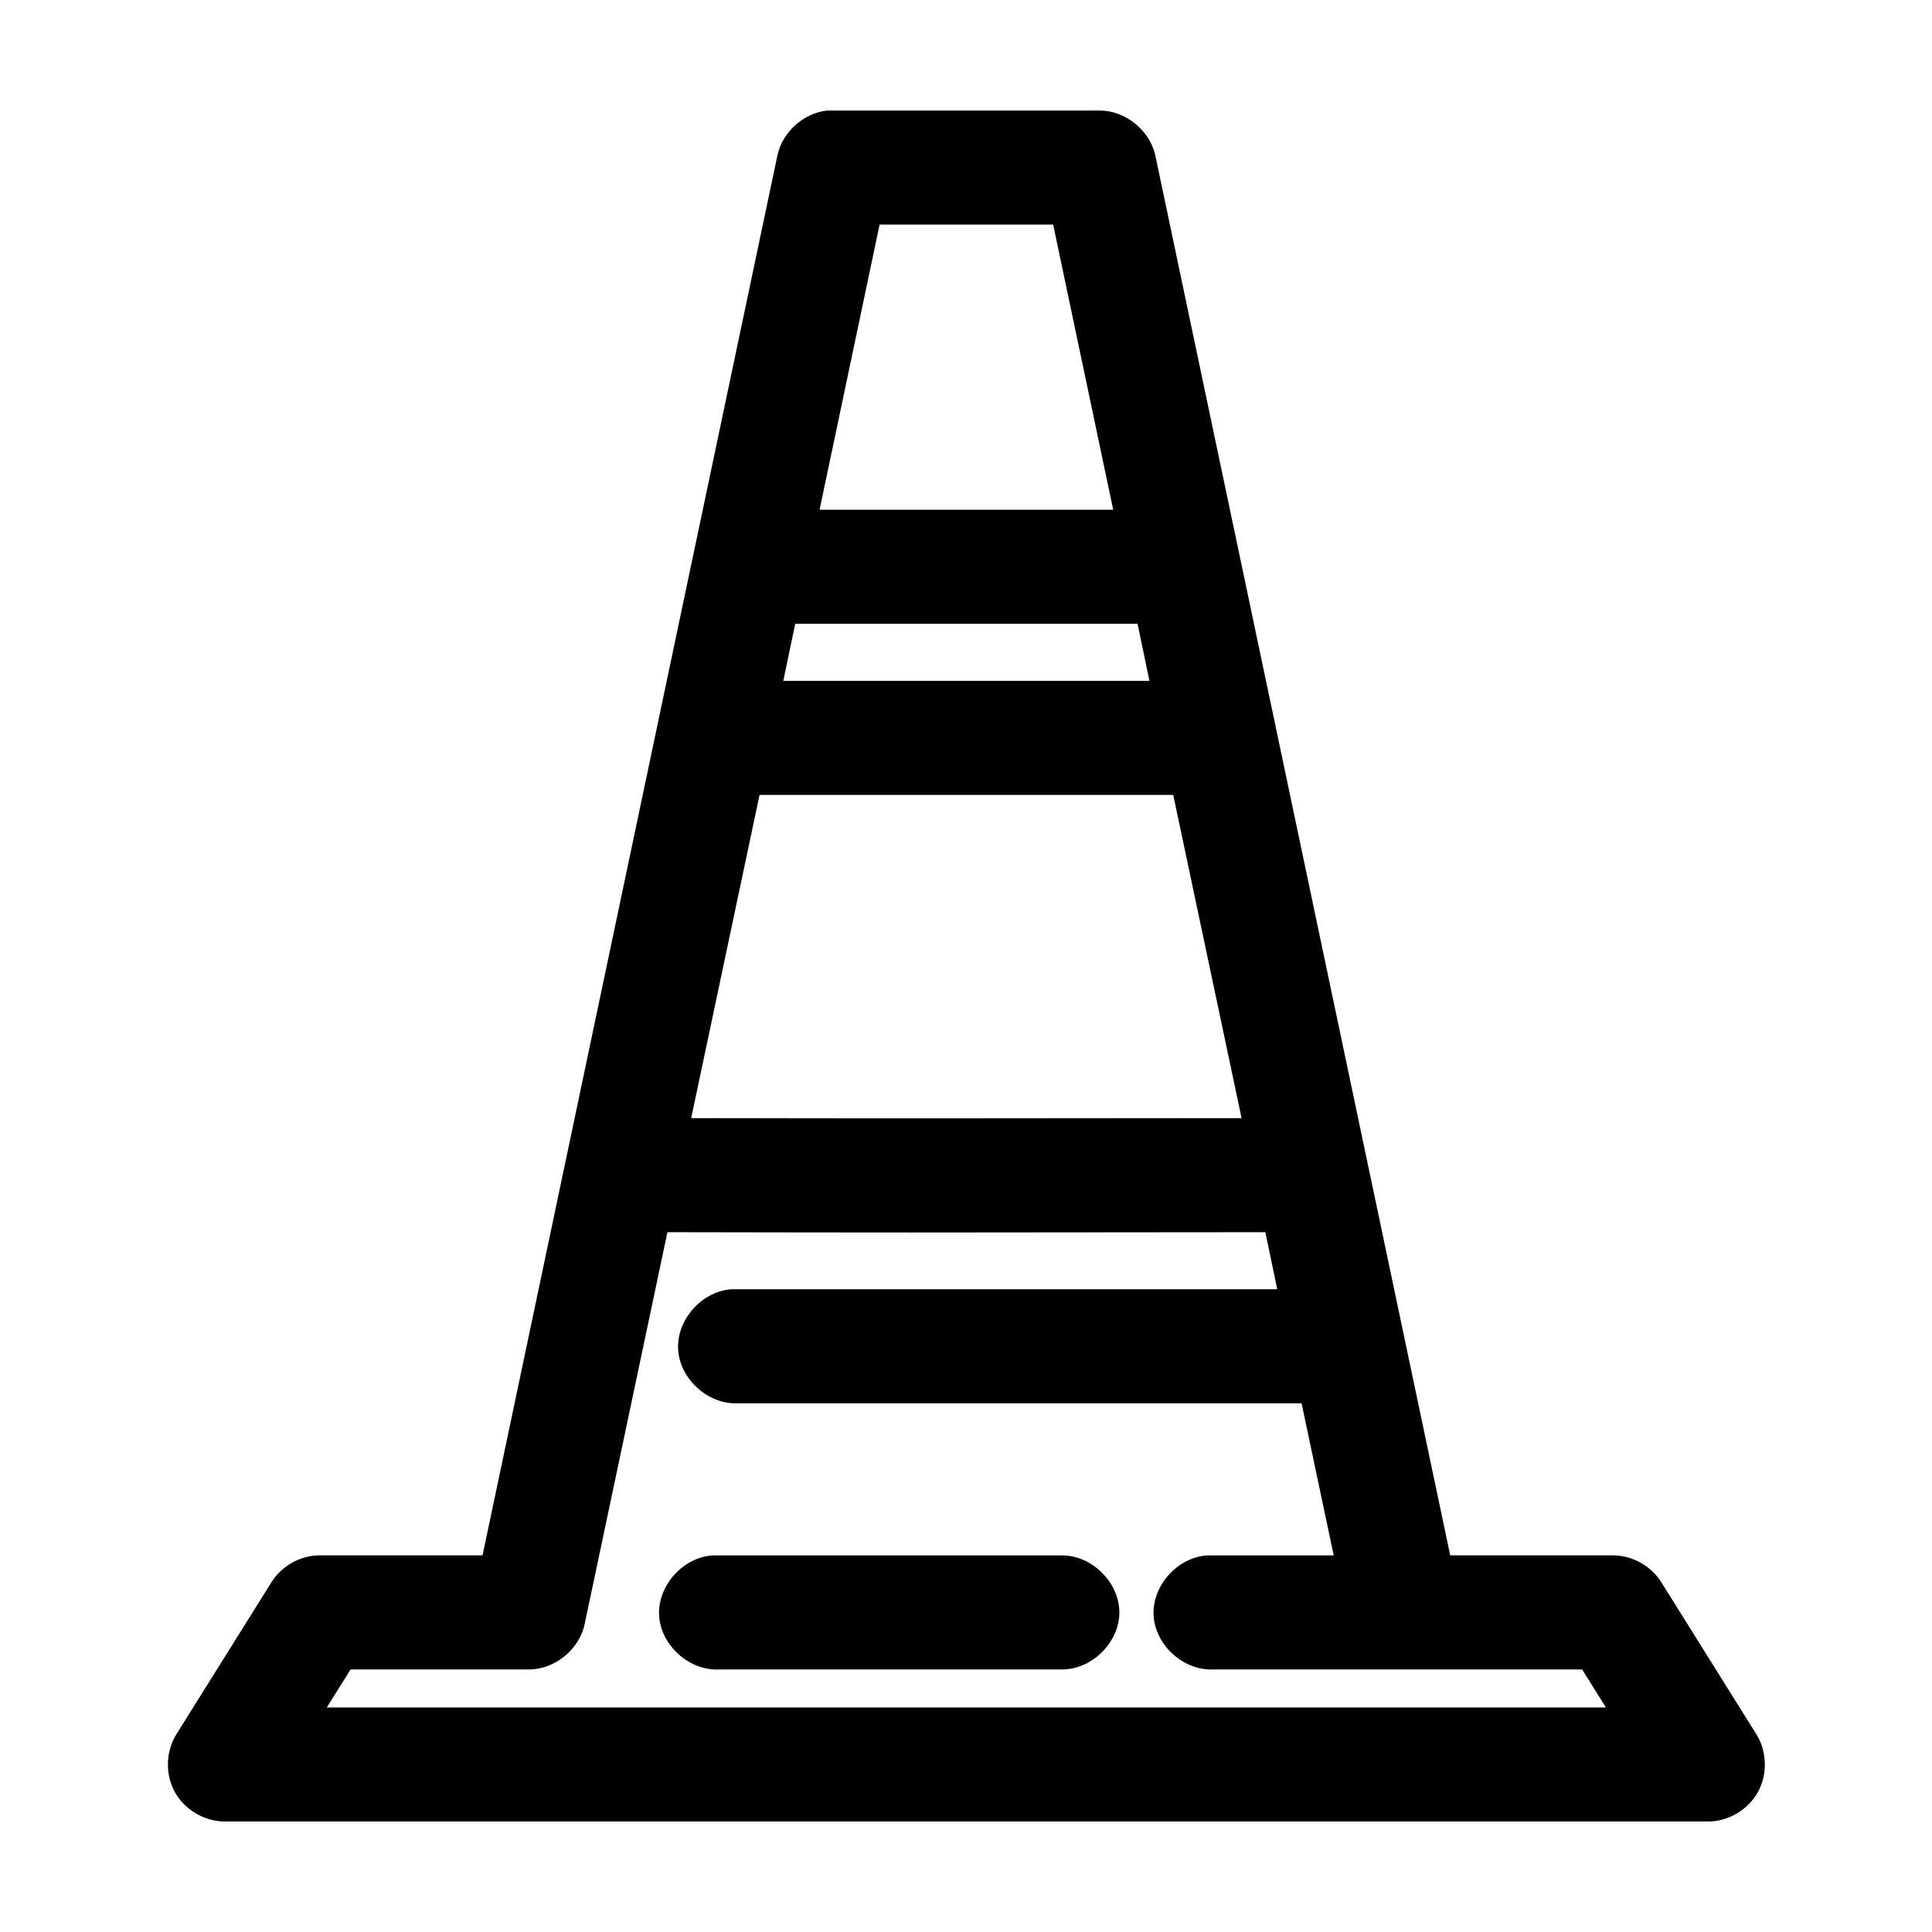 <?xml version="1.0" encoding="UTF-8"?>
<!-- Uploaded to: ICON Repo, www.iconrepo.com, Generator: ICON Repo Mixer Tools -->
<svg fill="#000000" width="800px" height="800px" version="1.1" viewBox="144 144 512 512" xmlns="http://www.w3.org/2000/svg">
 <path d="m363.24 173.29c-6.328 0.664-11.941 5.738-13.23 11.965l-78.129 370.93h-43.16c-5.078 0-10.062 2.785-12.758 7.086l-25.203 40.305c-2.848 4.539-3.019 10.629-0.43 15.324 2.586 4.691 7.828 7.801 13.191 7.82h393.16c5.359 0 10.602-3.129 13.191-7.82 2.586-4.695 2.414-10.781-0.43-15.324l-25.203-40.305c-2.699-4.301-7.684-7.066-12.758-7.086h-43.16l-78.137-370.93c-1.43-6.711-7.941-11.973-14.805-11.965h-72.145zm13.863 30.23h45.996l15.91 75.57h-77.812zm-22.367 105.8h90.73l3.148 15.113h-97.031zm-9.449 45.344h109.63l18.113 85.648c-83.086 0.09-95.637 0.09-145.86 0zm-24.414 115.88c59.559 0.105 60.117 0.105 158.46 0l3.148 15.113h-144.44c-7.918 0.414-14.75 7.988-14.336 15.902 0.414 7.914 7.992 14.742 15.91 14.328h149.32l8.508 40.305h-33.395c-7.918 0.414-14.75 7.988-14.336 15.902 0.414 7.914 7.992 14.742 15.91 14.328h97.66l6.301 10.078h-338.98l6.301-10.078h47.254c6.906 0 13.438-5.356 14.805-12.125zm12.129 85.648c-7.918 0.414-14.75 7.988-14.336 15.902 0.414 7.914 7.992 14.742 15.91 14.328h90.73c7.988 0.109 15.336-7.129 15.336-15.113s-7.348-15.227-15.336-15.113h-92.305z"/>
</svg>